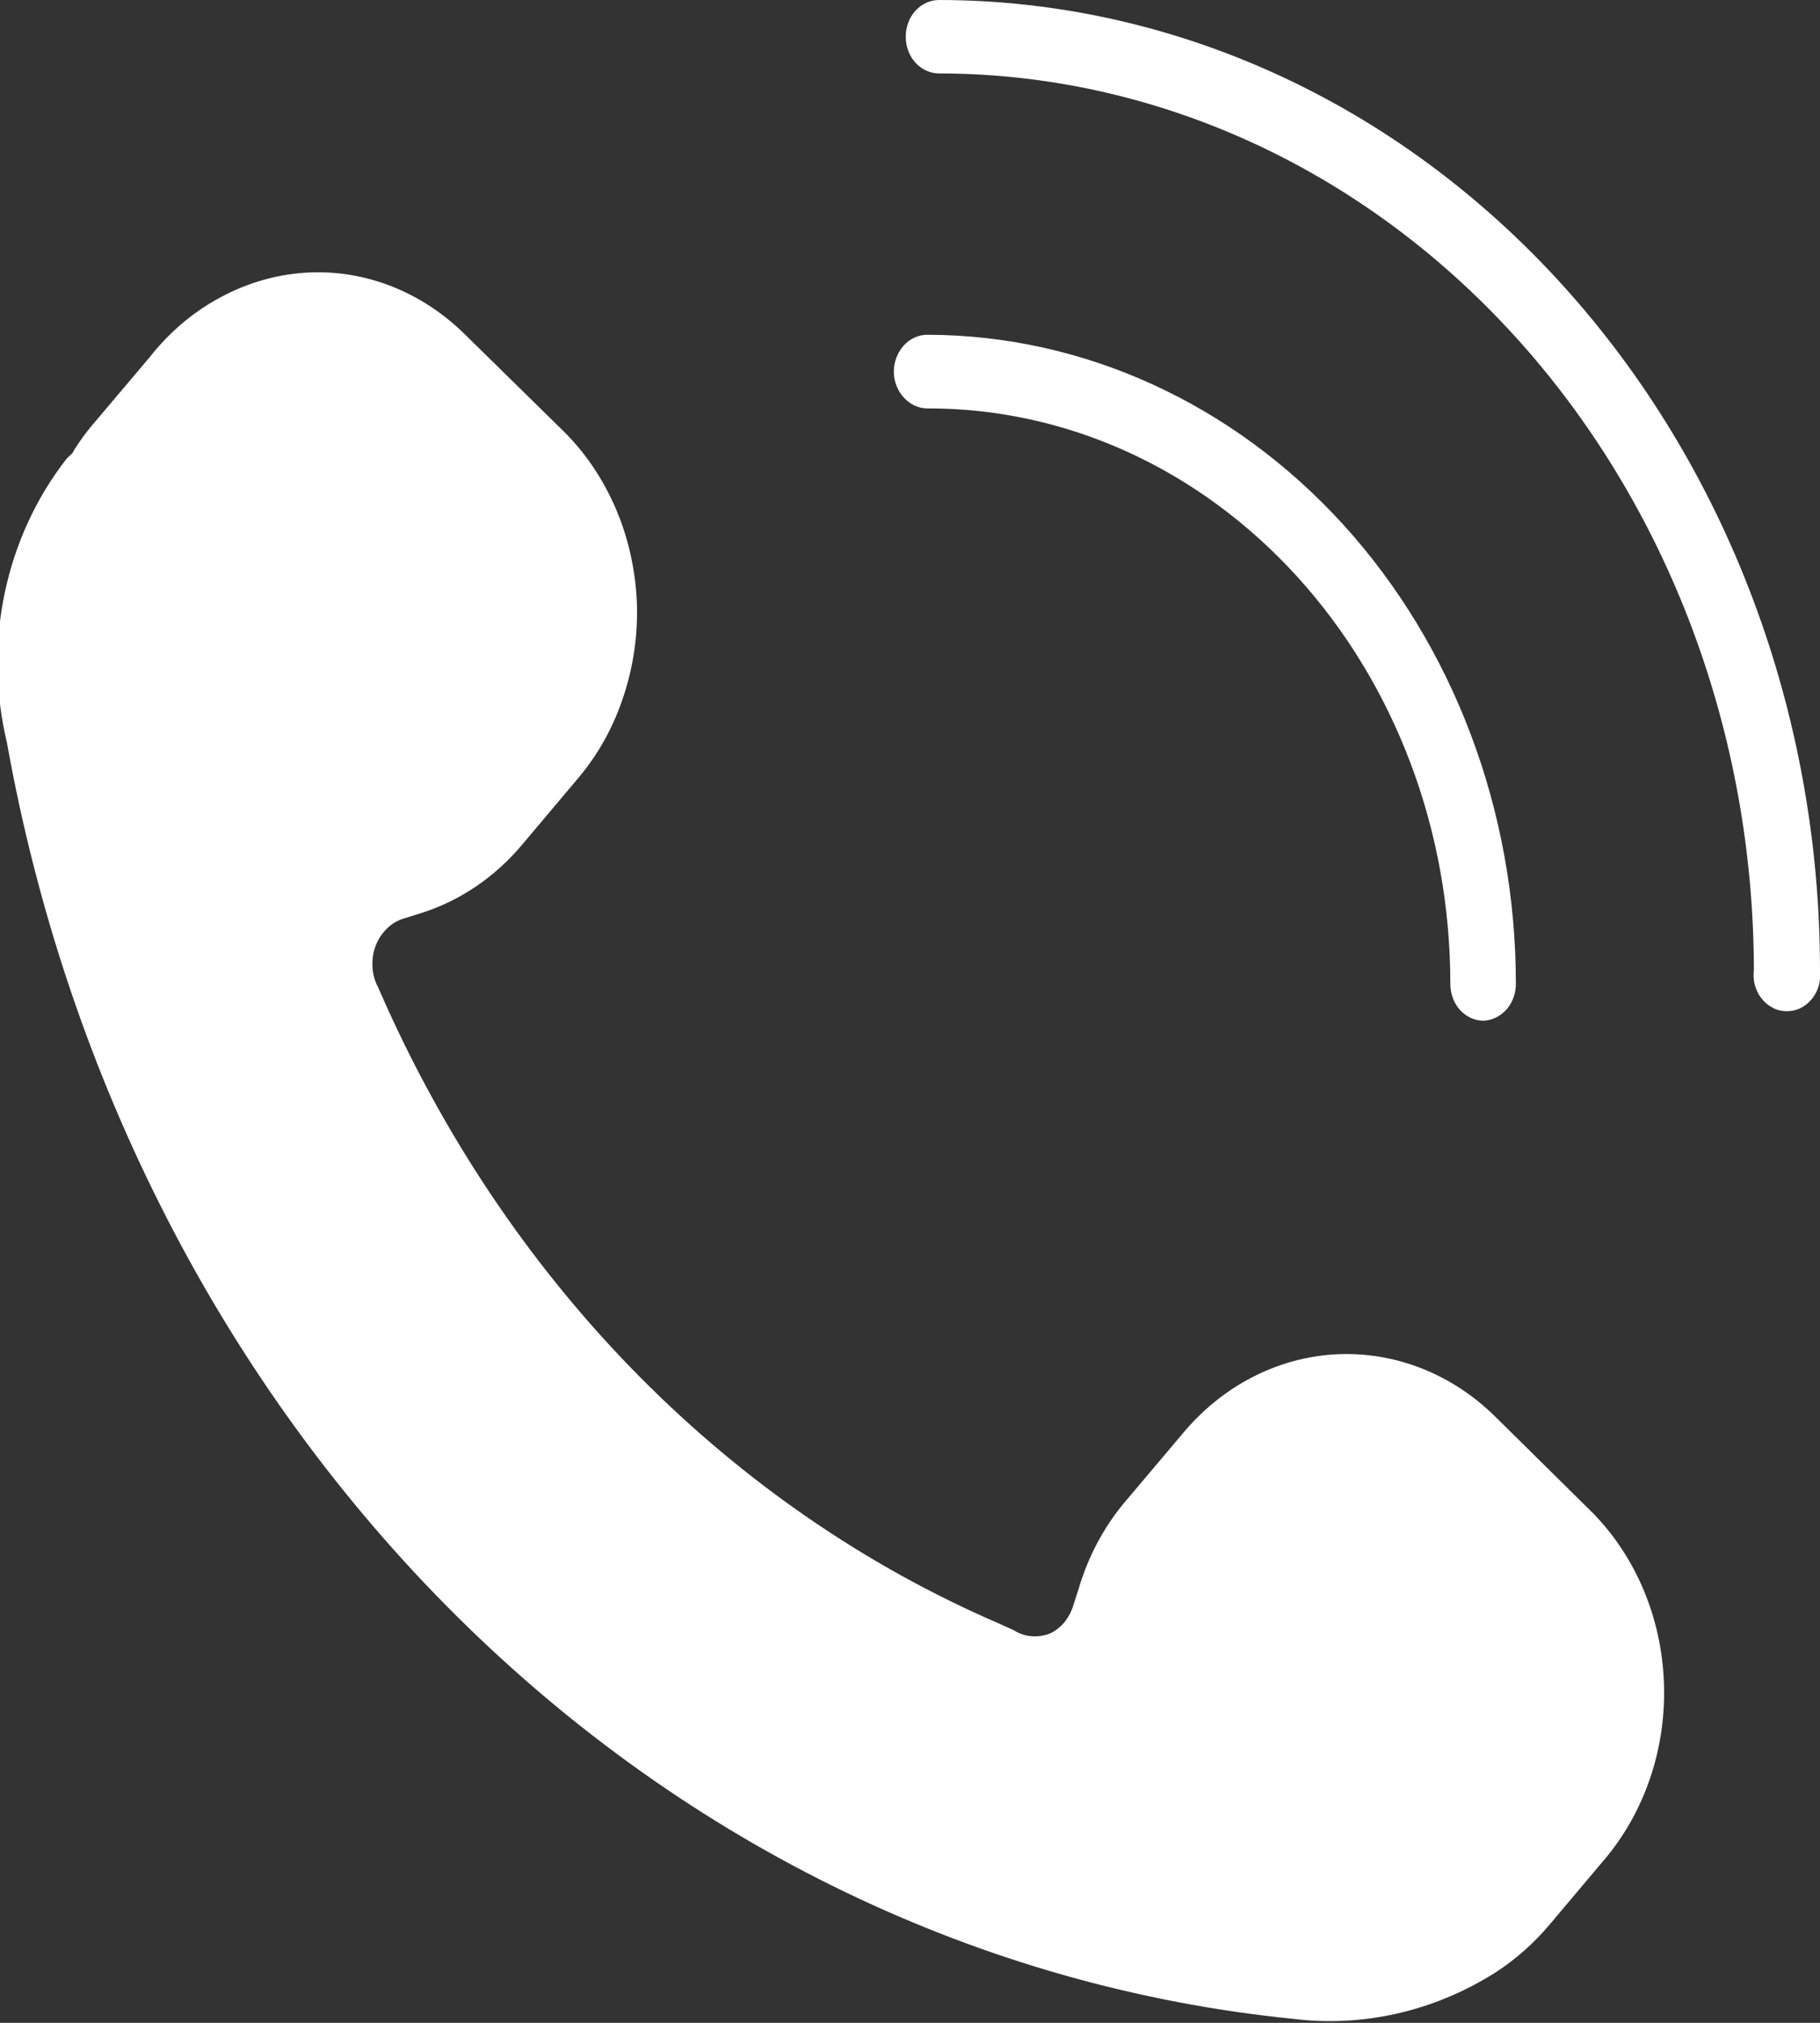 <?xml version="1.0" encoding="UTF-8"?> <svg xmlns="http://www.w3.org/2000/svg" width="9" height="10" viewBox="0 0 9 10" fill="none"><rect x="0" y="0" width="9" height="10" fill="#333333" stroke="none"/> <g clip-path="url(#clip0_1633_614)"> <path d="M4.644 0.363C4.6 0.363 4.558 0.344 4.527 0.31C4.496 0.276 4.479 0.23 4.479 0.182C4.479 0.133 4.496 0.087 4.527 0.053C4.558 0.019 4.6 0 4.644 0C5.799 0.001 6.906 0.506 7.723 1.405C8.54 2.304 8.999 3.522 9 4.793C9.003 4.819 9.001 4.845 8.995 4.87C8.988 4.895 8.976 4.918 8.961 4.937C8.945 4.957 8.926 4.972 8.905 4.983C8.883 4.994 8.86 4.999 8.836 4.999C8.813 4.999 8.789 4.994 8.768 4.983C8.747 4.972 8.727 4.957 8.712 4.937C8.696 4.918 8.685 4.895 8.678 4.87C8.671 4.845 8.67 4.819 8.673 4.793C8.671 3.618 8.246 2.492 7.491 1.662C6.735 0.831 5.711 0.364 4.644 0.363Z" fill="white"></path> <path d="M7.337 5.046C7.293 5.046 7.251 5.027 7.22 4.993C7.189 4.959 7.172 4.912 7.172 4.864C7.172 4.49 7.106 4.12 6.976 3.775C6.846 3.429 6.655 3.115 6.415 2.851C6.175 2.587 5.89 2.377 5.576 2.234C5.262 2.091 4.925 2.018 4.585 2.019C4.542 2.019 4.5 1.999 4.469 1.965C4.438 1.931 4.42 1.885 4.42 1.837C4.42 1.789 4.438 1.743 4.469 1.708C4.5 1.674 4.542 1.655 4.585 1.655C5.357 1.656 6.097 1.994 6.643 2.594C7.188 3.194 7.495 4.008 7.496 4.857C7.497 4.881 7.493 4.905 7.486 4.927C7.478 4.95 7.467 4.97 7.452 4.988C7.437 5.005 7.419 5.019 7.4 5.029C7.38 5.039 7.359 5.045 7.337 5.046Z" fill="white"></path> <path d="M0.33 2.267L0.351 2.247C0.358 2.241 0.363 2.233 0.367 2.224C0.394 2.181 0.423 2.141 0.455 2.103L0.74 1.766C0.843 1.635 0.97 1.53 1.113 1.458C1.256 1.385 1.411 1.347 1.568 1.346C1.841 1.345 2.103 1.457 2.305 1.659L2.788 2.133C2.895 2.239 2.982 2.368 3.044 2.512C3.106 2.655 3.141 2.811 3.149 2.97C3.156 3.128 3.134 3.287 3.085 3.437C3.037 3.586 2.962 3.724 2.864 3.841L2.58 4.178C2.445 4.338 2.273 4.454 2.082 4.514L1.996 4.541C1.965 4.55 1.937 4.567 1.913 4.591C1.889 4.614 1.87 4.643 1.858 4.675C1.845 4.707 1.84 4.742 1.842 4.778C1.843 4.813 1.852 4.847 1.868 4.877L1.907 4.965C2.537 6.365 3.618 7.456 4.94 8.026L5.013 8.059C5.041 8.077 5.072 8.087 5.104 8.089C5.136 8.091 5.167 8.086 5.197 8.073C5.223 8.06 5.246 8.041 5.265 8.018C5.283 7.995 5.298 7.968 5.307 7.938L5.334 7.854C5.381 7.695 5.458 7.55 5.561 7.427L5.845 7.091C6.041 6.853 6.315 6.711 6.606 6.695C6.897 6.68 7.182 6.792 7.398 7.007L7.881 7.484C8.091 7.701 8.216 7.999 8.228 8.315C8.241 8.631 8.14 8.94 7.948 9.176L7.664 9.513C7.584 9.608 7.491 9.69 7.389 9.755C7.087 9.944 6.738 10.023 6.392 9.98C4.855 9.825 3.405 9.127 2.258 7.989C1.112 6.852 0.332 5.336 0.034 3.67C-0.024 3.427 -0.028 3.173 0.024 2.928C0.076 2.684 0.181 2.457 0.33 2.267Z" fill="white"></path> </g> <defs> <clipPath id="clip0_1633_614"> <rect width="9" height="10" fill="white"></rect> </clipPath> </defs> </svg> 